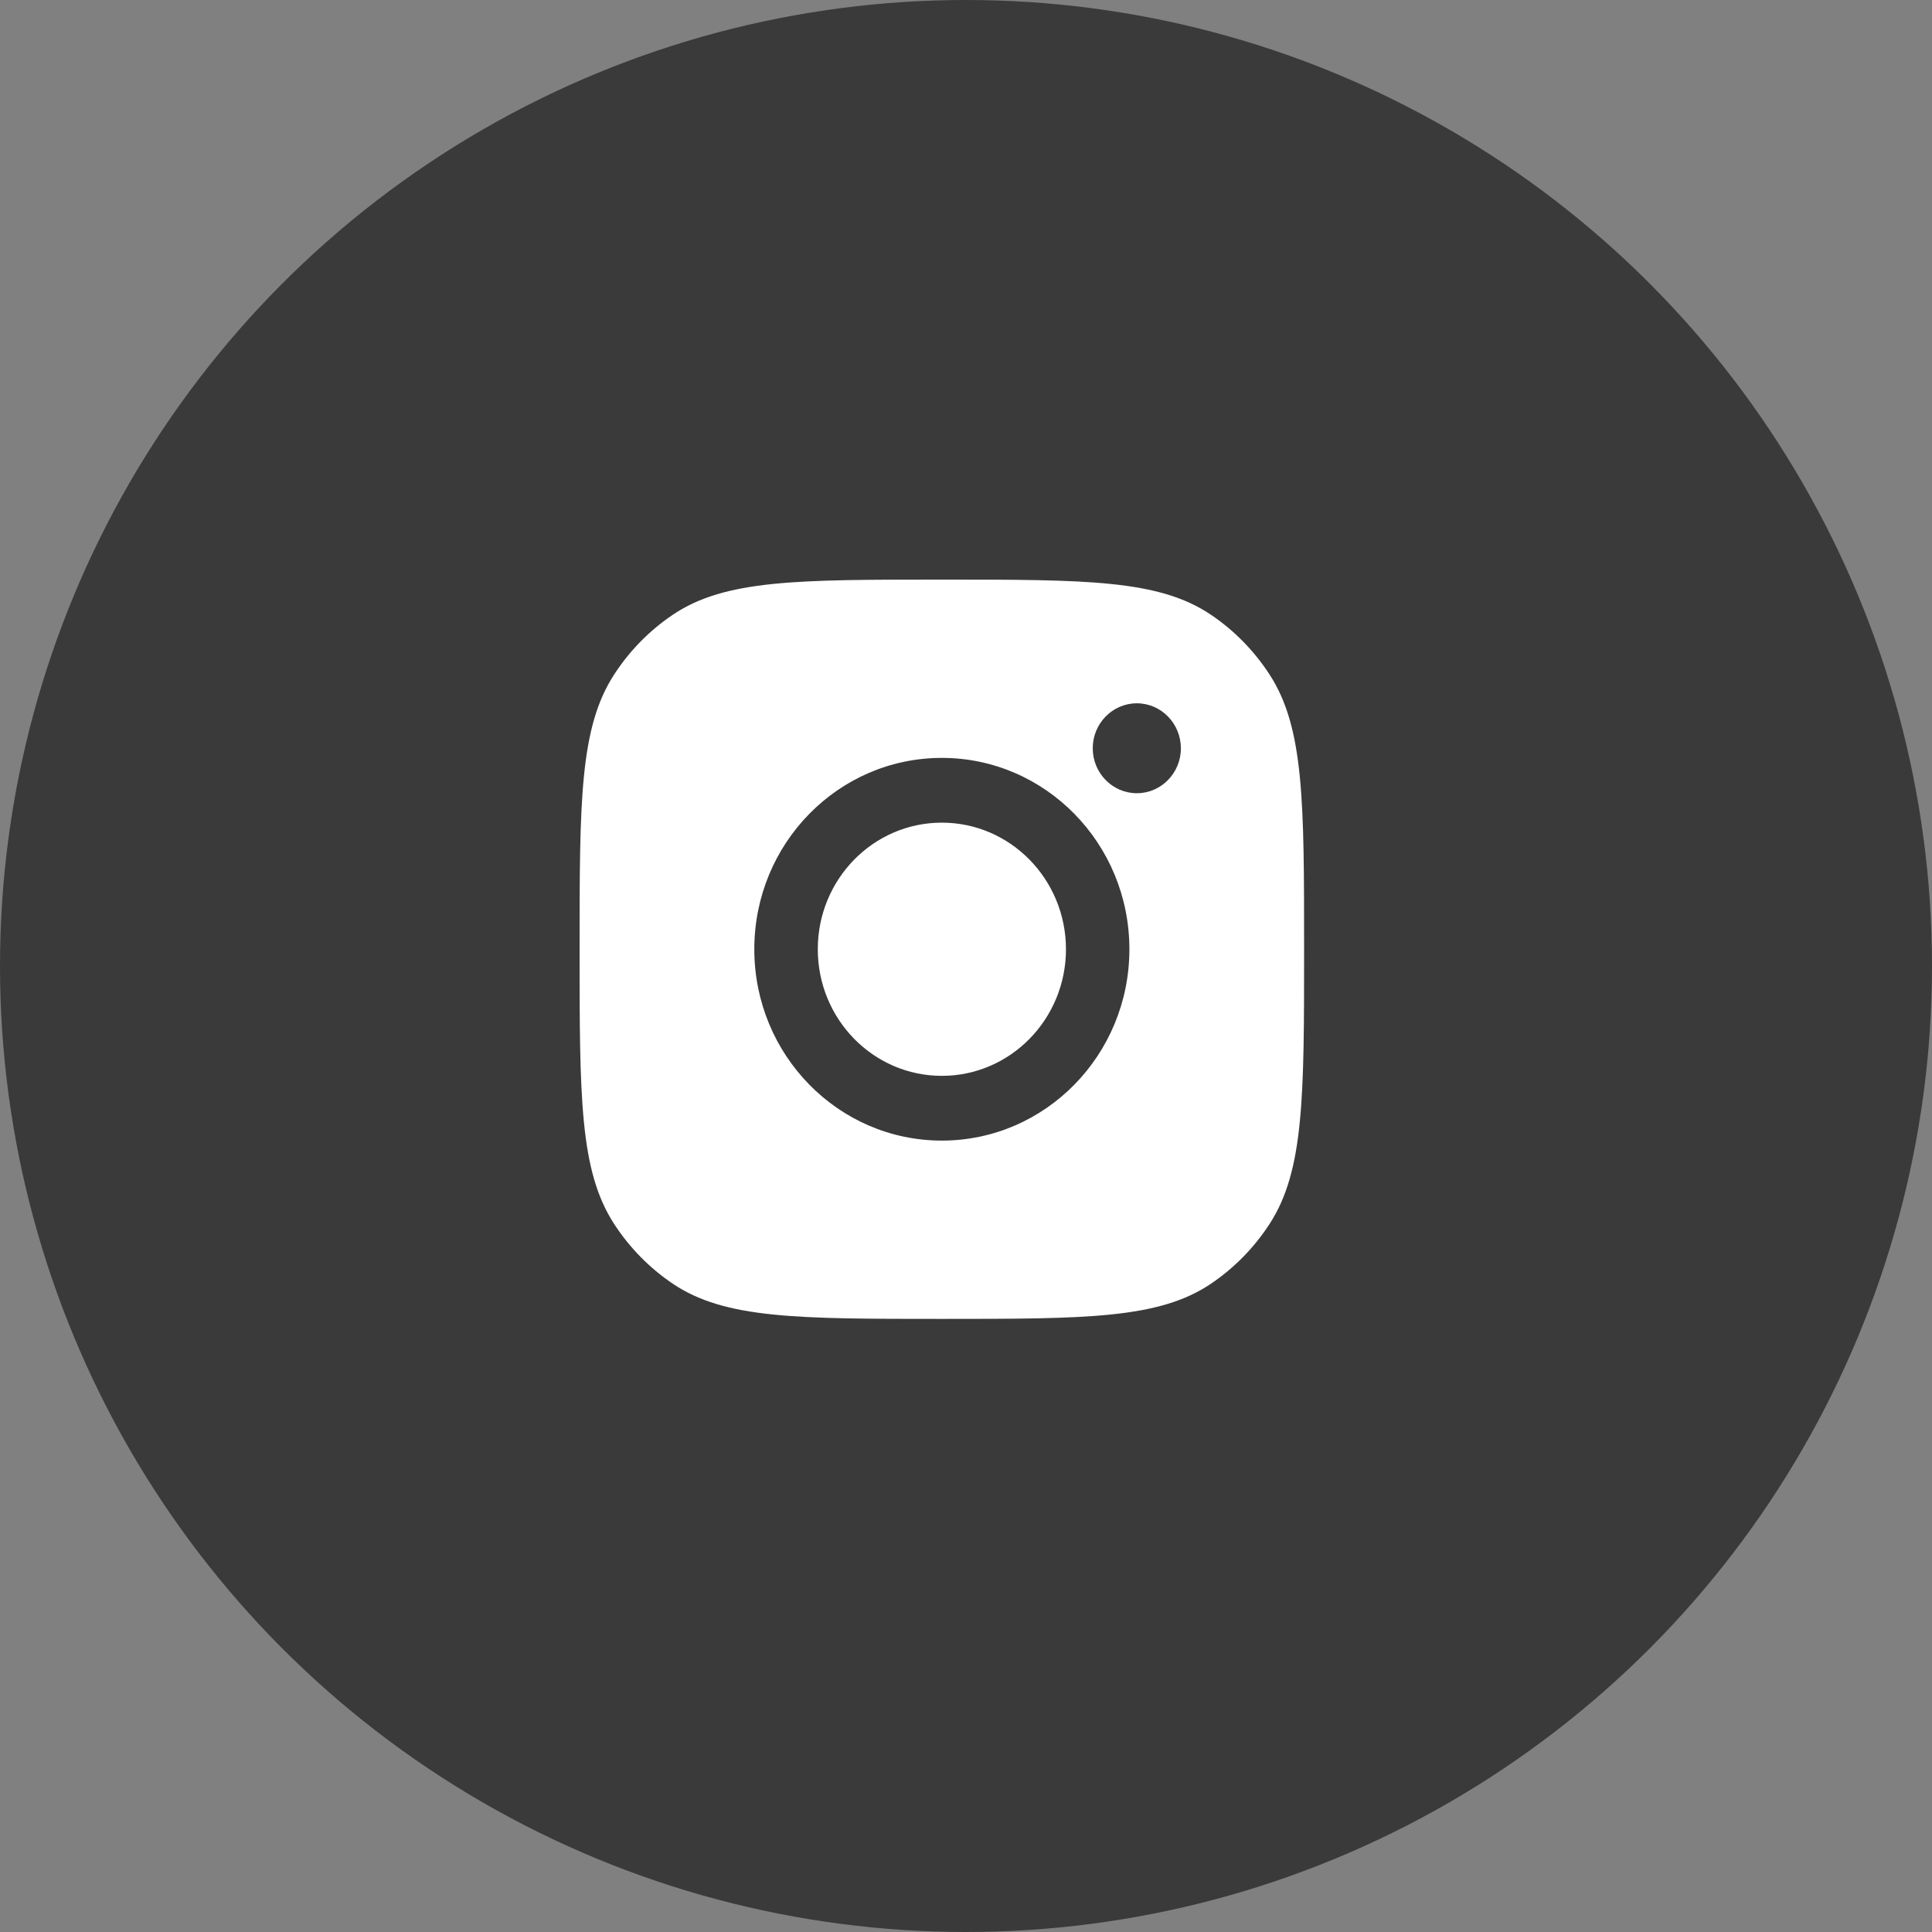 <svg width="35" height="35" viewBox="0 0 35 35" fill="none" xmlns="http://www.w3.org/2000/svg">
<rect x="0" y="0" width="35" height="35" fill="#808080" stroke="none"/>
<circle cx="17.5" cy="17.5" r="17.5" fill="#3A3A3A"/>
<path d="M17.062 10.5C19.684 10.5 20.994 10.5 21.939 11.138C22.36 11.422 22.721 11.791 23 12.221C23.625 13.184 23.625 14.521 23.625 17.196C23.625 19.871 23.625 21.209 23 22.172C22.721 22.602 22.36 22.97 21.939 23.255C20.994 23.892 19.684 23.893 17.062 23.893C14.441 23.893 13.131 23.892 12.187 23.255C11.765 22.97 11.404 22.602 11.125 22.172C10.5 21.209 10.5 19.871 10.5 17.196C10.5 14.521 10.5 13.184 11.125 12.221C11.404 11.791 11.765 11.422 12.187 11.138C13.131 10.5 14.441 10.5 17.062 10.5ZM17.062 13.73C15.186 13.73 13.665 15.282 13.665 17.196C13.665 19.111 15.186 20.663 17.062 20.663C18.939 20.663 20.46 19.111 20.46 17.196C20.46 15.282 18.939 13.73 17.062 13.73ZM17.062 14.903C18.304 14.903 19.31 15.93 19.311 17.196C19.311 18.463 18.304 19.49 17.062 19.49C15.821 19.49 14.815 18.463 14.815 17.196C14.815 15.93 15.821 14.903 17.062 14.903ZM20.595 12.741C20.154 12.741 19.796 13.106 19.796 13.556C19.796 14.005 20.154 14.37 20.595 14.37C21.035 14.37 21.393 14.005 21.393 13.556C21.392 13.106 21.035 12.741 20.595 12.741Z" fill="white"/>
</svg>
